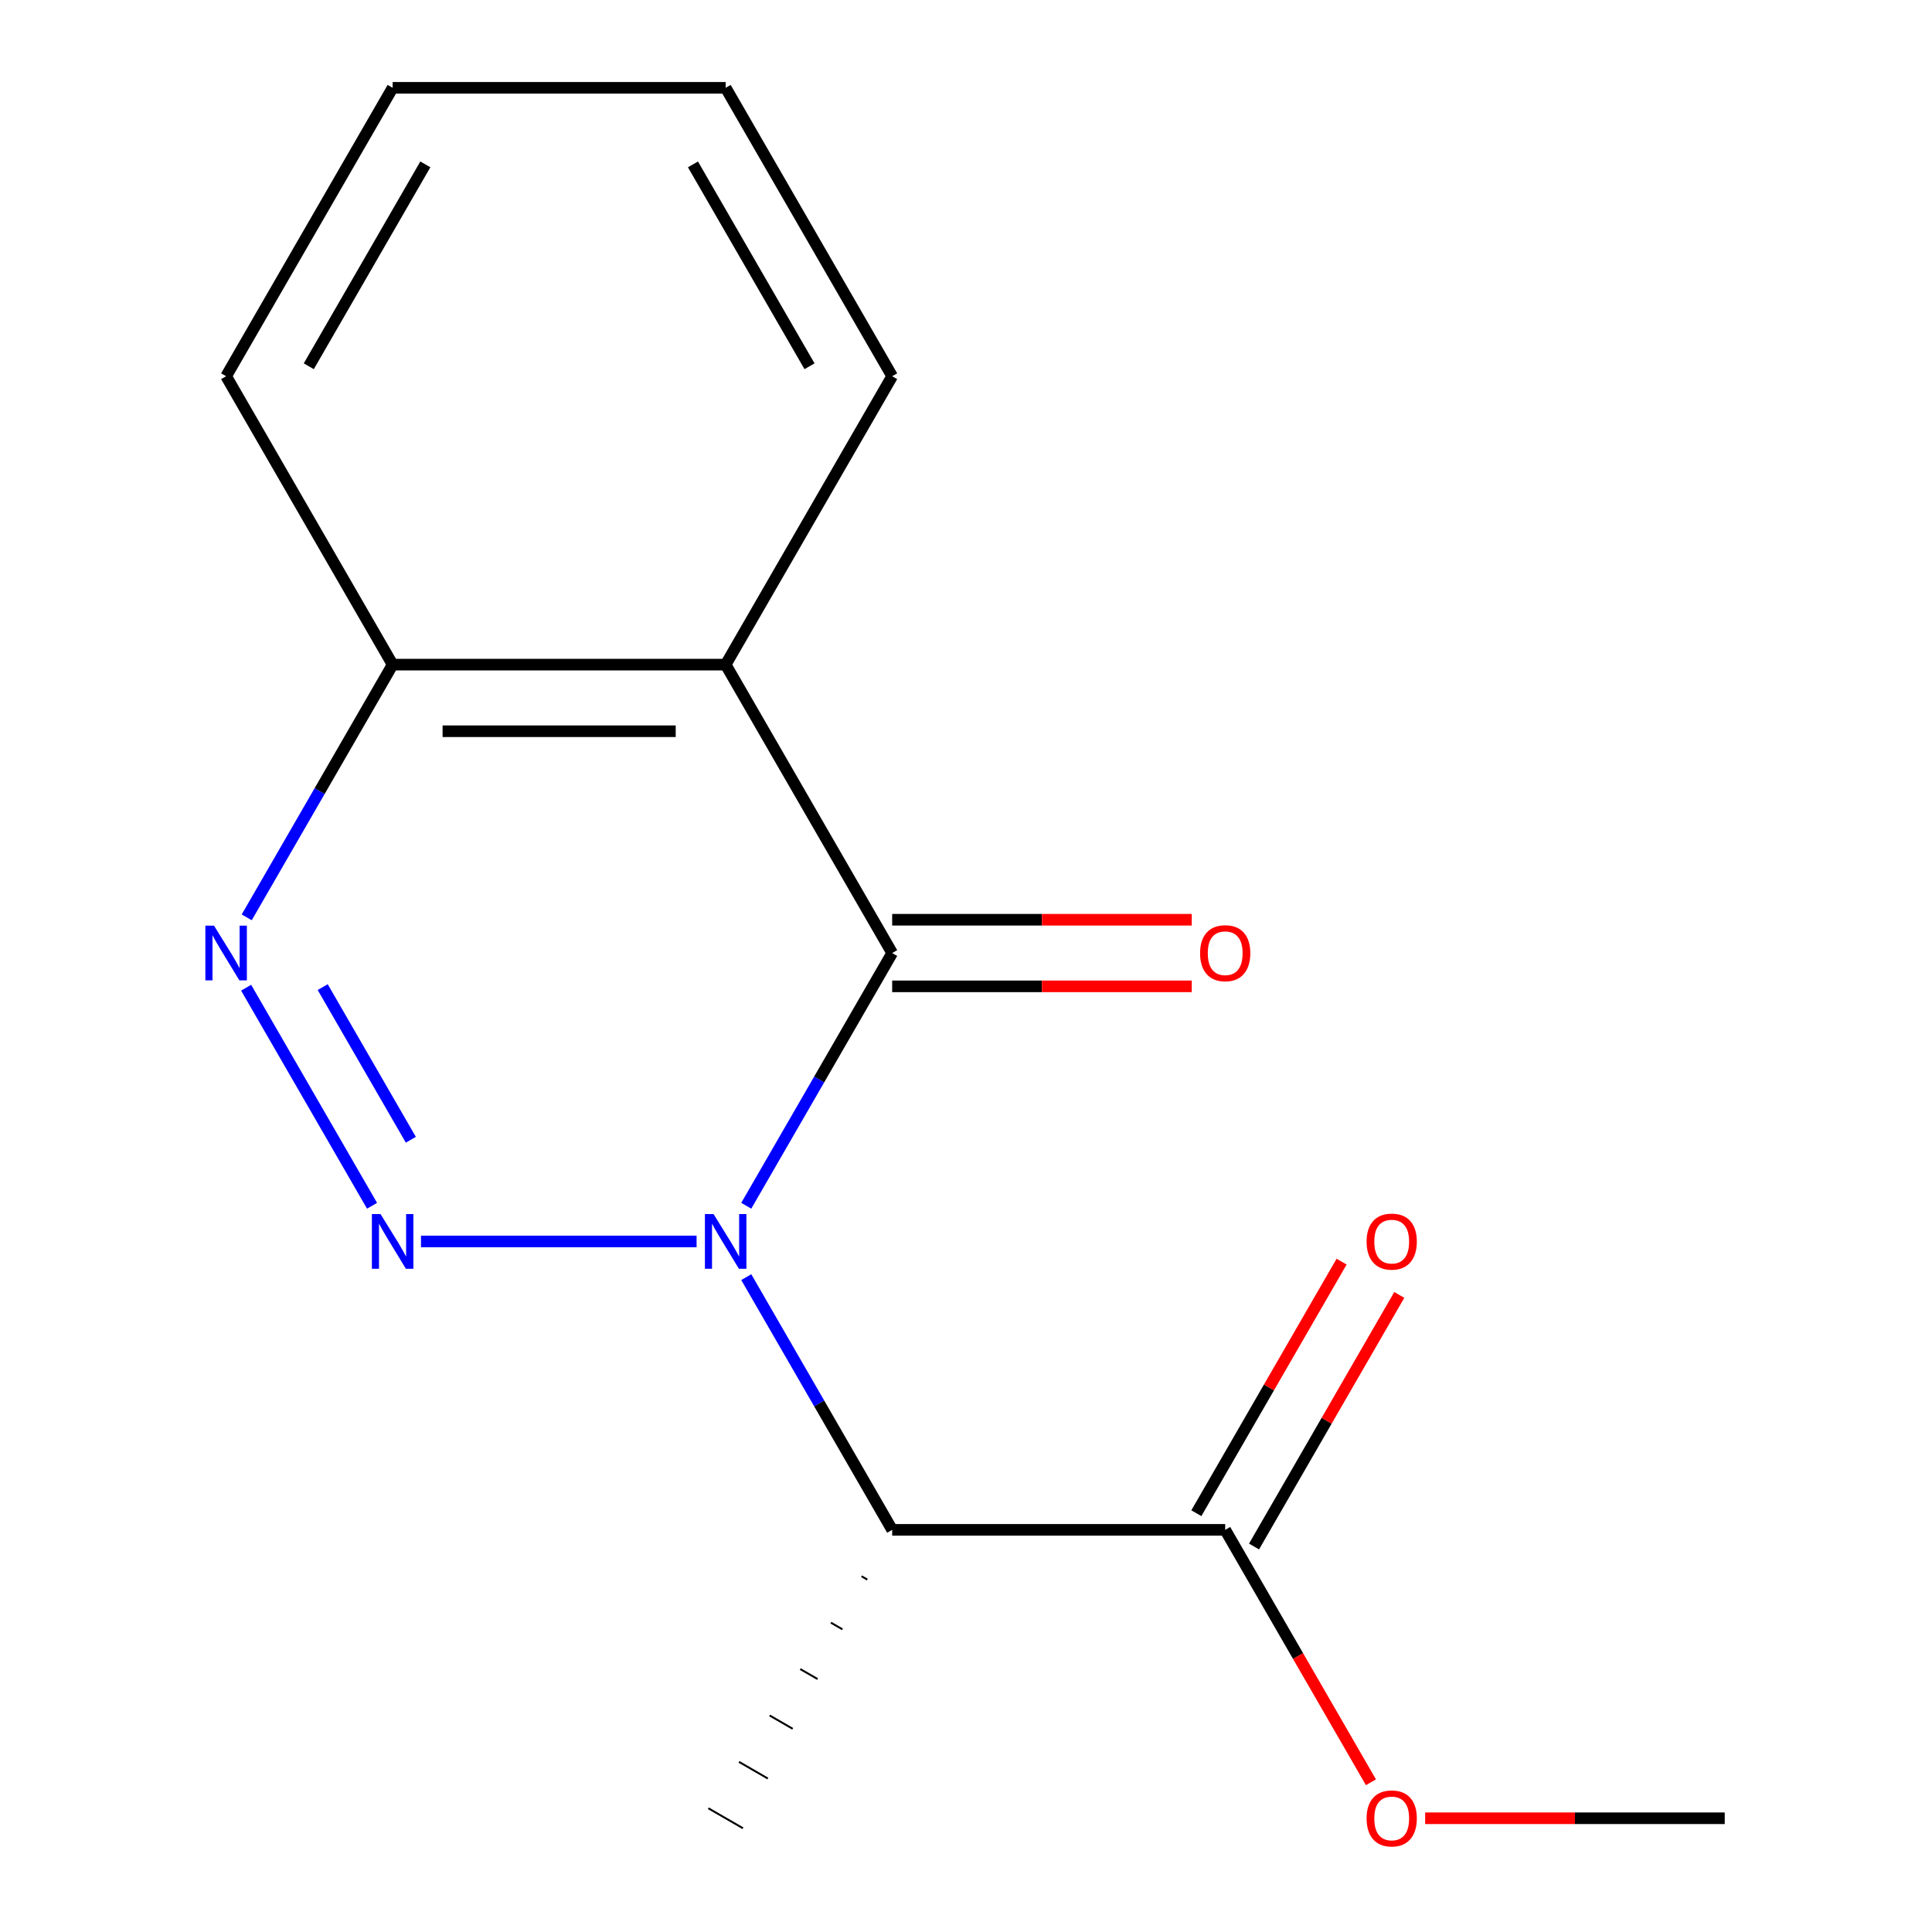 <?xml version='1.0' encoding='iso-8859-1'?>
<svg version='1.1' baseProfile='full'
              xmlns='http://www.w3.org/2000/svg'
                      xmlns:rdkit='http://www.rdkit.org/xml'
                      xmlns:xlink='http://www.w3.org/1999/xlink'
                  xml:space='preserve'
width='1000px' height='1000px' viewBox='0 0 1000 1000'>
<!-- END OF HEADER -->
<rect style='opacity:1.0;fill:#FFFFFF;stroke:none' width='1000' height='1000' x='0' y='0'> </rect>
<path class='bond-0' d='M 360.552,642.572 L 217.901,642.572' style='fill:none;fill-rule:evenodd;stroke:#0000FF;stroke-width:6px;stroke-linecap:butt;stroke-linejoin:miter;stroke-opacity:1' />
<path class='bond-1' d='M 386.264,624.102 L 424.026,558.697' style='fill:none;fill-rule:evenodd;stroke:#0000FF;stroke-width:6px;stroke-linecap:butt;stroke-linejoin:miter;stroke-opacity:1' />
<path class='bond-1' d='M 424.026,558.697 L 461.788,493.292' style='fill:none;fill-rule:evenodd;stroke:#000000;stroke-width:6px;stroke-linecap:butt;stroke-linejoin:miter;stroke-opacity:1' />
<path class='bond-4' d='M 386.264,661.041 L 424.026,726.446' style='fill:none;fill-rule:evenodd;stroke:#0000FF;stroke-width:6px;stroke-linecap:butt;stroke-linejoin:miter;stroke-opacity:1' />
<path class='bond-4' d='M 424.026,726.446 L 461.788,791.851' style='fill:none;fill-rule:evenodd;stroke:#000000;stroke-width:6px;stroke-linecap:butt;stroke-linejoin:miter;stroke-opacity:1' />
<path class='bond-2' d='M 192.565,624.102 L 127.397,511.229' style='fill:none;fill-rule:evenodd;stroke:#0000FF;stroke-width:6px;stroke-linecap:butt;stroke-linejoin:miter;stroke-opacity:1' />
<path class='bond-2' d='M 212.646,589.934 L 167.028,510.922' style='fill:none;fill-rule:evenodd;stroke:#0000FF;stroke-width:6px;stroke-linecap:butt;stroke-linejoin:miter;stroke-opacity:1' />
<path class='bond-3' d='M 461.788,493.292 L 375.601,344.013' style='fill:none;fill-rule:evenodd;stroke:#000000;stroke-width:6px;stroke-linecap:butt;stroke-linejoin:miter;stroke-opacity:1' />
<path class='bond-7' d='M 461.788,510.53 L 539.319,510.53' style='fill:none;fill-rule:evenodd;stroke:#000000;stroke-width:6px;stroke-linecap:butt;stroke-linejoin:miter;stroke-opacity:1' />
<path class='bond-7' d='M 539.319,510.53 L 616.851,510.53' style='fill:none;fill-rule:evenodd;stroke:#FF0000;stroke-width:6px;stroke-linecap:butt;stroke-linejoin:miter;stroke-opacity:1' />
<path class='bond-7' d='M 461.788,476.055 L 539.319,476.055' style='fill:none;fill-rule:evenodd;stroke:#000000;stroke-width:6px;stroke-linecap:butt;stroke-linejoin:miter;stroke-opacity:1' />
<path class='bond-7' d='M 539.319,476.055 L 616.851,476.055' style='fill:none;fill-rule:evenodd;stroke:#FF0000;stroke-width:6px;stroke-linecap:butt;stroke-linejoin:miter;stroke-opacity:1' />
<path class='bond-16' d='M 127.705,474.823 L 165.467,409.418' style='fill:none;fill-rule:evenodd;stroke:#0000FF;stroke-width:6px;stroke-linecap:butt;stroke-linejoin:miter;stroke-opacity:1' />
<path class='bond-16' d='M 165.467,409.418 L 203.228,344.013' style='fill:none;fill-rule:evenodd;stroke:#000000;stroke-width:6px;stroke-linecap:butt;stroke-linejoin:miter;stroke-opacity:1' />
<path class='bond-6' d='M 375.601,344.013 L 203.228,344.013' style='fill:none;fill-rule:evenodd;stroke:#000000;stroke-width:6px;stroke-linecap:butt;stroke-linejoin:miter;stroke-opacity:1' />
<path class='bond-6' d='M 349.745,378.488 L 229.084,378.488' style='fill:none;fill-rule:evenodd;stroke:#000000;stroke-width:6px;stroke-linecap:butt;stroke-linejoin:miter;stroke-opacity:1' />
<path class='bond-10' d='M 375.601,344.013 L 461.788,194.734' style='fill:none;fill-rule:evenodd;stroke:#000000;stroke-width:6px;stroke-linecap:butt;stroke-linejoin:miter;stroke-opacity:1' />
<path class='bond-5' d='M 461.788,791.851 L 634.16,791.851' style='fill:none;fill-rule:evenodd;stroke:#000000;stroke-width:6px;stroke-linecap:butt;stroke-linejoin:miter;stroke-opacity:1' />
<path class='bond-11' d='M 445.93,815.869 L 448.916,817.593' style='fill:none;fill-rule:evenodd;stroke:#000000;stroke-width:1.0px;stroke-linecap:butt;stroke-linejoin:miter;stroke-opacity:1' />
<path class='bond-11' d='M 430.073,839.887 L 436.044,843.334' style='fill:none;fill-rule:evenodd;stroke:#000000;stroke-width:1.0px;stroke-linecap:butt;stroke-linejoin:miter;stroke-opacity:1' />
<path class='bond-11' d='M 414.216,863.905 L 423.173,869.076' style='fill:none;fill-rule:evenodd;stroke:#000000;stroke-width:1.0px;stroke-linecap:butt;stroke-linejoin:miter;stroke-opacity:1' />
<path class='bond-11' d='M 398.359,887.923 L 410.301,894.818' style='fill:none;fill-rule:evenodd;stroke:#000000;stroke-width:1.0px;stroke-linecap:butt;stroke-linejoin:miter;stroke-opacity:1' />
<path class='bond-11' d='M 382.502,911.941 L 397.429,920.56' style='fill:none;fill-rule:evenodd;stroke:#000000;stroke-width:1.0px;stroke-linecap:butt;stroke-linejoin:miter;stroke-opacity:1' />
<path class='bond-11' d='M 366.644,935.959 L 384.558,946.301' style='fill:none;fill-rule:evenodd;stroke:#000000;stroke-width:1.0px;stroke-linecap:butt;stroke-linejoin:miter;stroke-opacity:1' />
<path class='bond-8' d='M 649.088,800.47 L 686.677,735.365' style='fill:none;fill-rule:evenodd;stroke:#000000;stroke-width:6px;stroke-linecap:butt;stroke-linejoin:miter;stroke-opacity:1' />
<path class='bond-8' d='M 686.677,735.365 L 724.265,670.26' style='fill:none;fill-rule:evenodd;stroke:#FF0000;stroke-width:6px;stroke-linecap:butt;stroke-linejoin:miter;stroke-opacity:1' />
<path class='bond-8' d='M 619.232,783.232 L 656.821,718.127' style='fill:none;fill-rule:evenodd;stroke:#000000;stroke-width:6px;stroke-linecap:butt;stroke-linejoin:miter;stroke-opacity:1' />
<path class='bond-8' d='M 656.821,718.127 L 694.409,653.022' style='fill:none;fill-rule:evenodd;stroke:#FF0000;stroke-width:6px;stroke-linecap:butt;stroke-linejoin:miter;stroke-opacity:1' />
<path class='bond-9' d='M 634.16,791.851 L 671.876,857.176' style='fill:none;fill-rule:evenodd;stroke:#000000;stroke-width:6px;stroke-linecap:butt;stroke-linejoin:miter;stroke-opacity:1' />
<path class='bond-9' d='M 671.876,857.176 L 709.591,922.501' style='fill:none;fill-rule:evenodd;stroke:#FF0000;stroke-width:6px;stroke-linecap:butt;stroke-linejoin:miter;stroke-opacity:1' />
<path class='bond-12' d='M 203.228,344.013 L 117.042,194.734' style='fill:none;fill-rule:evenodd;stroke:#000000;stroke-width:6px;stroke-linecap:butt;stroke-linejoin:miter;stroke-opacity:1' />
<path class='bond-13' d='M 737.656,941.13 L 815.188,941.13' style='fill:none;fill-rule:evenodd;stroke:#FF0000;stroke-width:6px;stroke-linecap:butt;stroke-linejoin:miter;stroke-opacity:1' />
<path class='bond-13' d='M 815.188,941.13 L 892.72,941.13' style='fill:none;fill-rule:evenodd;stroke:#000000;stroke-width:6px;stroke-linecap:butt;stroke-linejoin:miter;stroke-opacity:1' />
<path class='bond-14' d='M 461.788,194.734 L 375.601,45.455' style='fill:none;fill-rule:evenodd;stroke:#000000;stroke-width:6px;stroke-linecap:butt;stroke-linejoin:miter;stroke-opacity:1' />
<path class='bond-14' d='M 419.004,189.579 L 358.673,85.084' style='fill:none;fill-rule:evenodd;stroke:#000000;stroke-width:6px;stroke-linecap:butt;stroke-linejoin:miter;stroke-opacity:1' />
<path class='bond-17' d='M 117.042,194.734 L 203.228,45.455' style='fill:none;fill-rule:evenodd;stroke:#000000;stroke-width:6px;stroke-linecap:butt;stroke-linejoin:miter;stroke-opacity:1' />
<path class='bond-17' d='M 159.826,189.579 L 220.156,85.084' style='fill:none;fill-rule:evenodd;stroke:#000000;stroke-width:6px;stroke-linecap:butt;stroke-linejoin:miter;stroke-opacity:1' />
<path class='bond-15' d='M 375.601,45.455 L 203.228,45.455' style='fill:none;fill-rule:evenodd;stroke:#000000;stroke-width:6px;stroke-linecap:butt;stroke-linejoin:miter;stroke-opacity:1' />
<path  class='atom-0' d='M 369.341 628.412
L 378.621 643.412
Q 379.541 644.892, 381.021 647.572
Q 382.501 650.252, 382.581 650.412
L 382.581 628.412
L 386.341 628.412
L 386.341 656.732
L 382.461 656.732
L 372.501 640.332
Q 371.341 638.412, 370.101 636.212
Q 368.901 634.012, 368.541 633.332
L 368.541 656.732
L 364.861 656.732
L 364.861 628.412
L 369.341 628.412
' fill='#0000FF'/>
<path  class='atom-1' d='M 196.968 628.412
L 206.248 643.412
Q 207.168 644.892, 208.648 647.572
Q 210.128 650.252, 210.208 650.412
L 210.208 628.412
L 213.968 628.412
L 213.968 656.732
L 210.088 656.732
L 200.128 640.332
Q 198.968 638.412, 197.728 636.212
Q 196.528 634.012, 196.168 633.332
L 196.168 656.732
L 192.488 656.732
L 192.488 628.412
L 196.968 628.412
' fill='#0000FF'/>
<path  class='atom-3' d='M 110.782 479.132
L 120.062 494.132
Q 120.982 495.612, 122.462 498.292
Q 123.942 500.972, 124.022 501.132
L 124.022 479.132
L 127.782 479.132
L 127.782 507.452
L 123.902 507.452
L 113.942 491.052
Q 112.782 489.132, 111.542 486.932
Q 110.342 484.732, 109.982 484.052
L 109.982 507.452
L 106.302 507.452
L 106.302 479.132
L 110.782 479.132
' fill='#0000FF'/>
<path  class='atom-8' d='M 621.16 493.372
Q 621.16 486.572, 624.52 482.772
Q 627.88 478.972, 634.16 478.972
Q 640.44 478.972, 643.8 482.772
Q 647.16 486.572, 647.16 493.372
Q 647.16 500.252, 643.76 504.172
Q 640.36 508.052, 634.16 508.052
Q 627.92 508.052, 624.52 504.172
Q 621.16 500.292, 621.16 493.372
M 634.16 504.852
Q 638.48 504.852, 640.8 501.972
Q 643.16 499.052, 643.16 493.372
Q 643.16 487.812, 640.8 485.012
Q 638.48 482.172, 634.16 482.172
Q 629.84 482.172, 627.48 484.972
Q 625.16 487.772, 625.16 493.372
Q 625.16 499.092, 627.48 501.972
Q 629.84 504.852, 634.16 504.852
' fill='#FF0000'/>
<path  class='atom-9' d='M 707.347 642.652
Q 707.347 635.852, 710.707 632.052
Q 714.067 628.252, 720.347 628.252
Q 726.627 628.252, 729.987 632.052
Q 733.347 635.852, 733.347 642.652
Q 733.347 649.532, 729.947 653.452
Q 726.547 657.332, 720.347 657.332
Q 714.107 657.332, 710.707 653.452
Q 707.347 649.572, 707.347 642.652
M 720.347 654.132
Q 724.667 654.132, 726.987 651.252
Q 729.347 648.332, 729.347 642.652
Q 729.347 637.092, 726.987 634.292
Q 724.667 631.452, 720.347 631.452
Q 716.027 631.452, 713.667 634.252
Q 711.347 637.052, 711.347 642.652
Q 711.347 648.372, 713.667 651.252
Q 716.027 654.132, 720.347 654.132
' fill='#FF0000'/>
<path  class='atom-10' d='M 707.347 941.21
Q 707.347 934.41, 710.707 930.61
Q 714.067 926.81, 720.347 926.81
Q 726.627 926.81, 729.987 930.61
Q 733.347 934.41, 733.347 941.21
Q 733.347 948.09, 729.947 952.01
Q 726.547 955.89, 720.347 955.89
Q 714.107 955.89, 710.707 952.01
Q 707.347 948.13, 707.347 941.21
M 720.347 952.69
Q 724.667 952.69, 726.987 949.81
Q 729.347 946.89, 729.347 941.21
Q 729.347 935.65, 726.987 932.85
Q 724.667 930.01, 720.347 930.01
Q 716.027 930.01, 713.667 932.81
Q 711.347 935.61, 711.347 941.21
Q 711.347 946.93, 713.667 949.81
Q 716.027 952.69, 720.347 952.69
' fill='#FF0000'/>
</svg>
